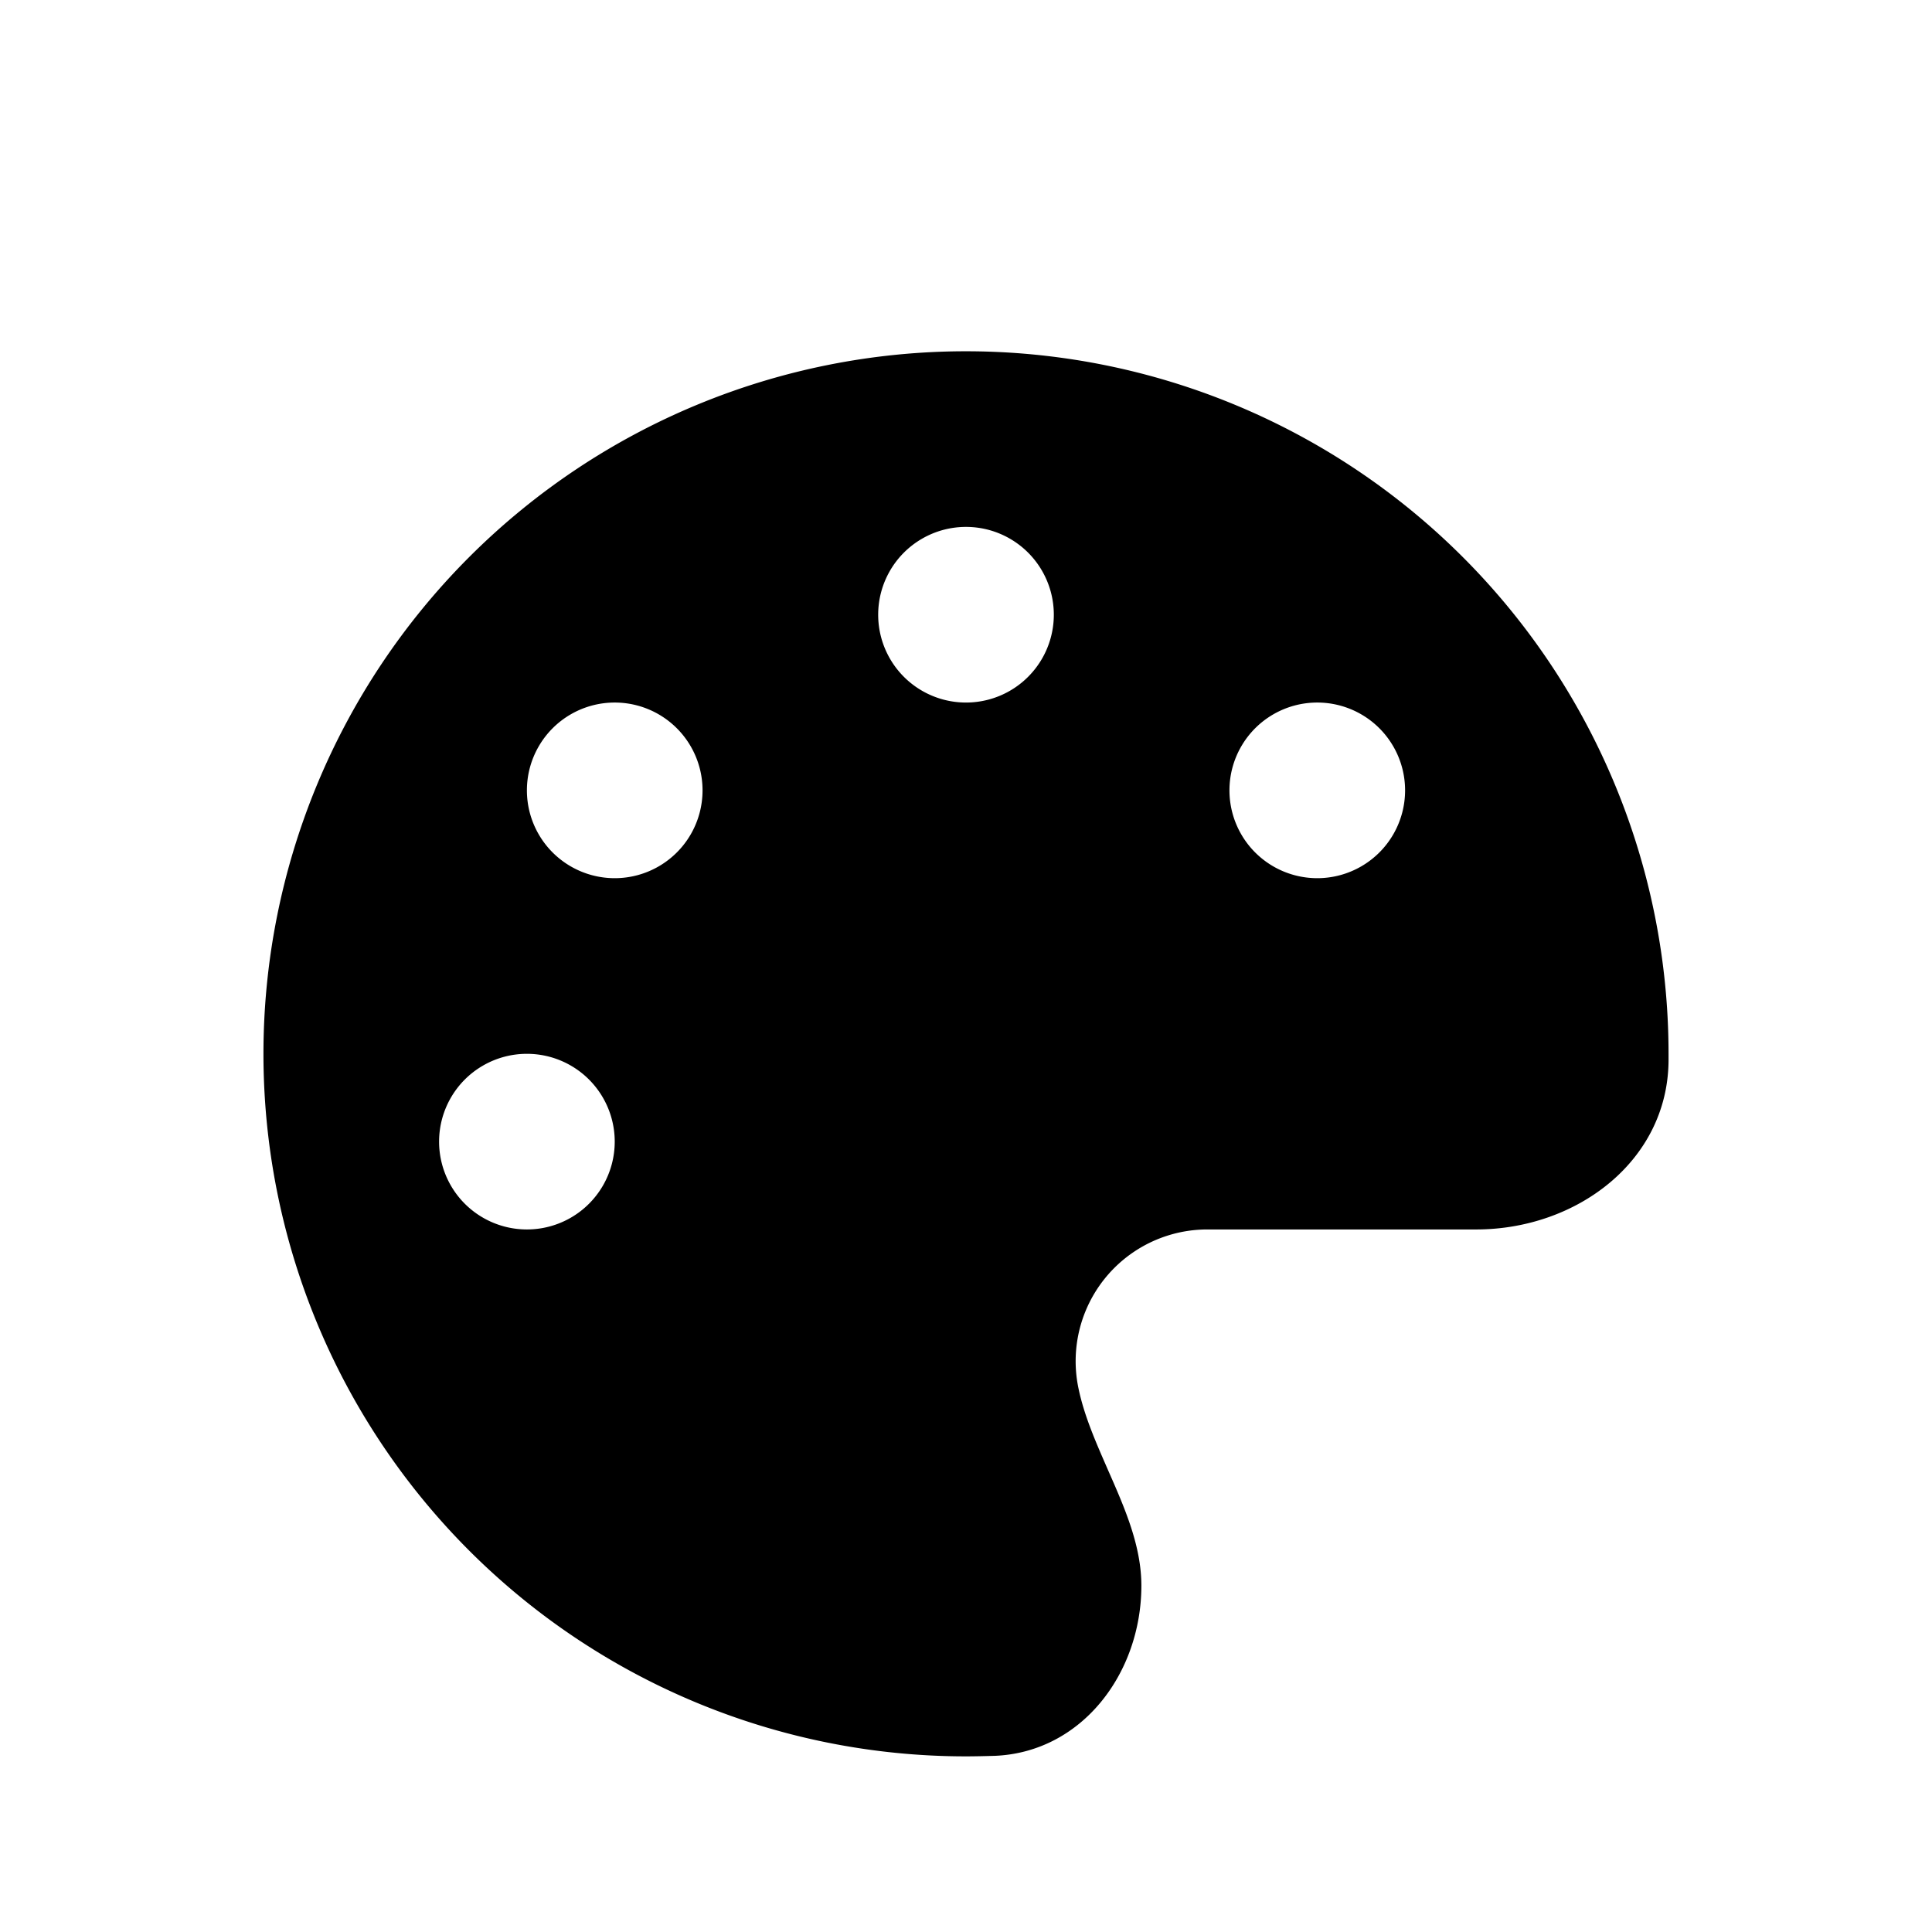 <?xml version="1.0" encoding="UTF-8"?> <svg xmlns="http://www.w3.org/2000/svg" width="22" height="22"><path d="M19 12v.084C18.988 13.225 17.95 14 16.81 14h-3.06a1.5 1.5 0 0 0-1.469 1.81c.066.318.203.624.338.934.19.431.378.86.378 1.312 0 .994-.675 1.897-1.669 1.938-.11.003-.219.006-.331.006A7.999 7.999 0 0 1 3 12a8 8 0 0 1 8-8 8 8 0 0 1 8 8ZM7 13a1 1 0 1 0-2 0 1 1 0 0 0 2 0Zm0-3a1 1 0 1 0 0-2 1 1 0 0 0 0 2Zm5-3a1 1 0 1 0-2 0 1 1 0 0 0 2 0Zm3 3a1 1 0 1 0 0-2 1 1 0 0 0 0 2Z"></path></svg> 
